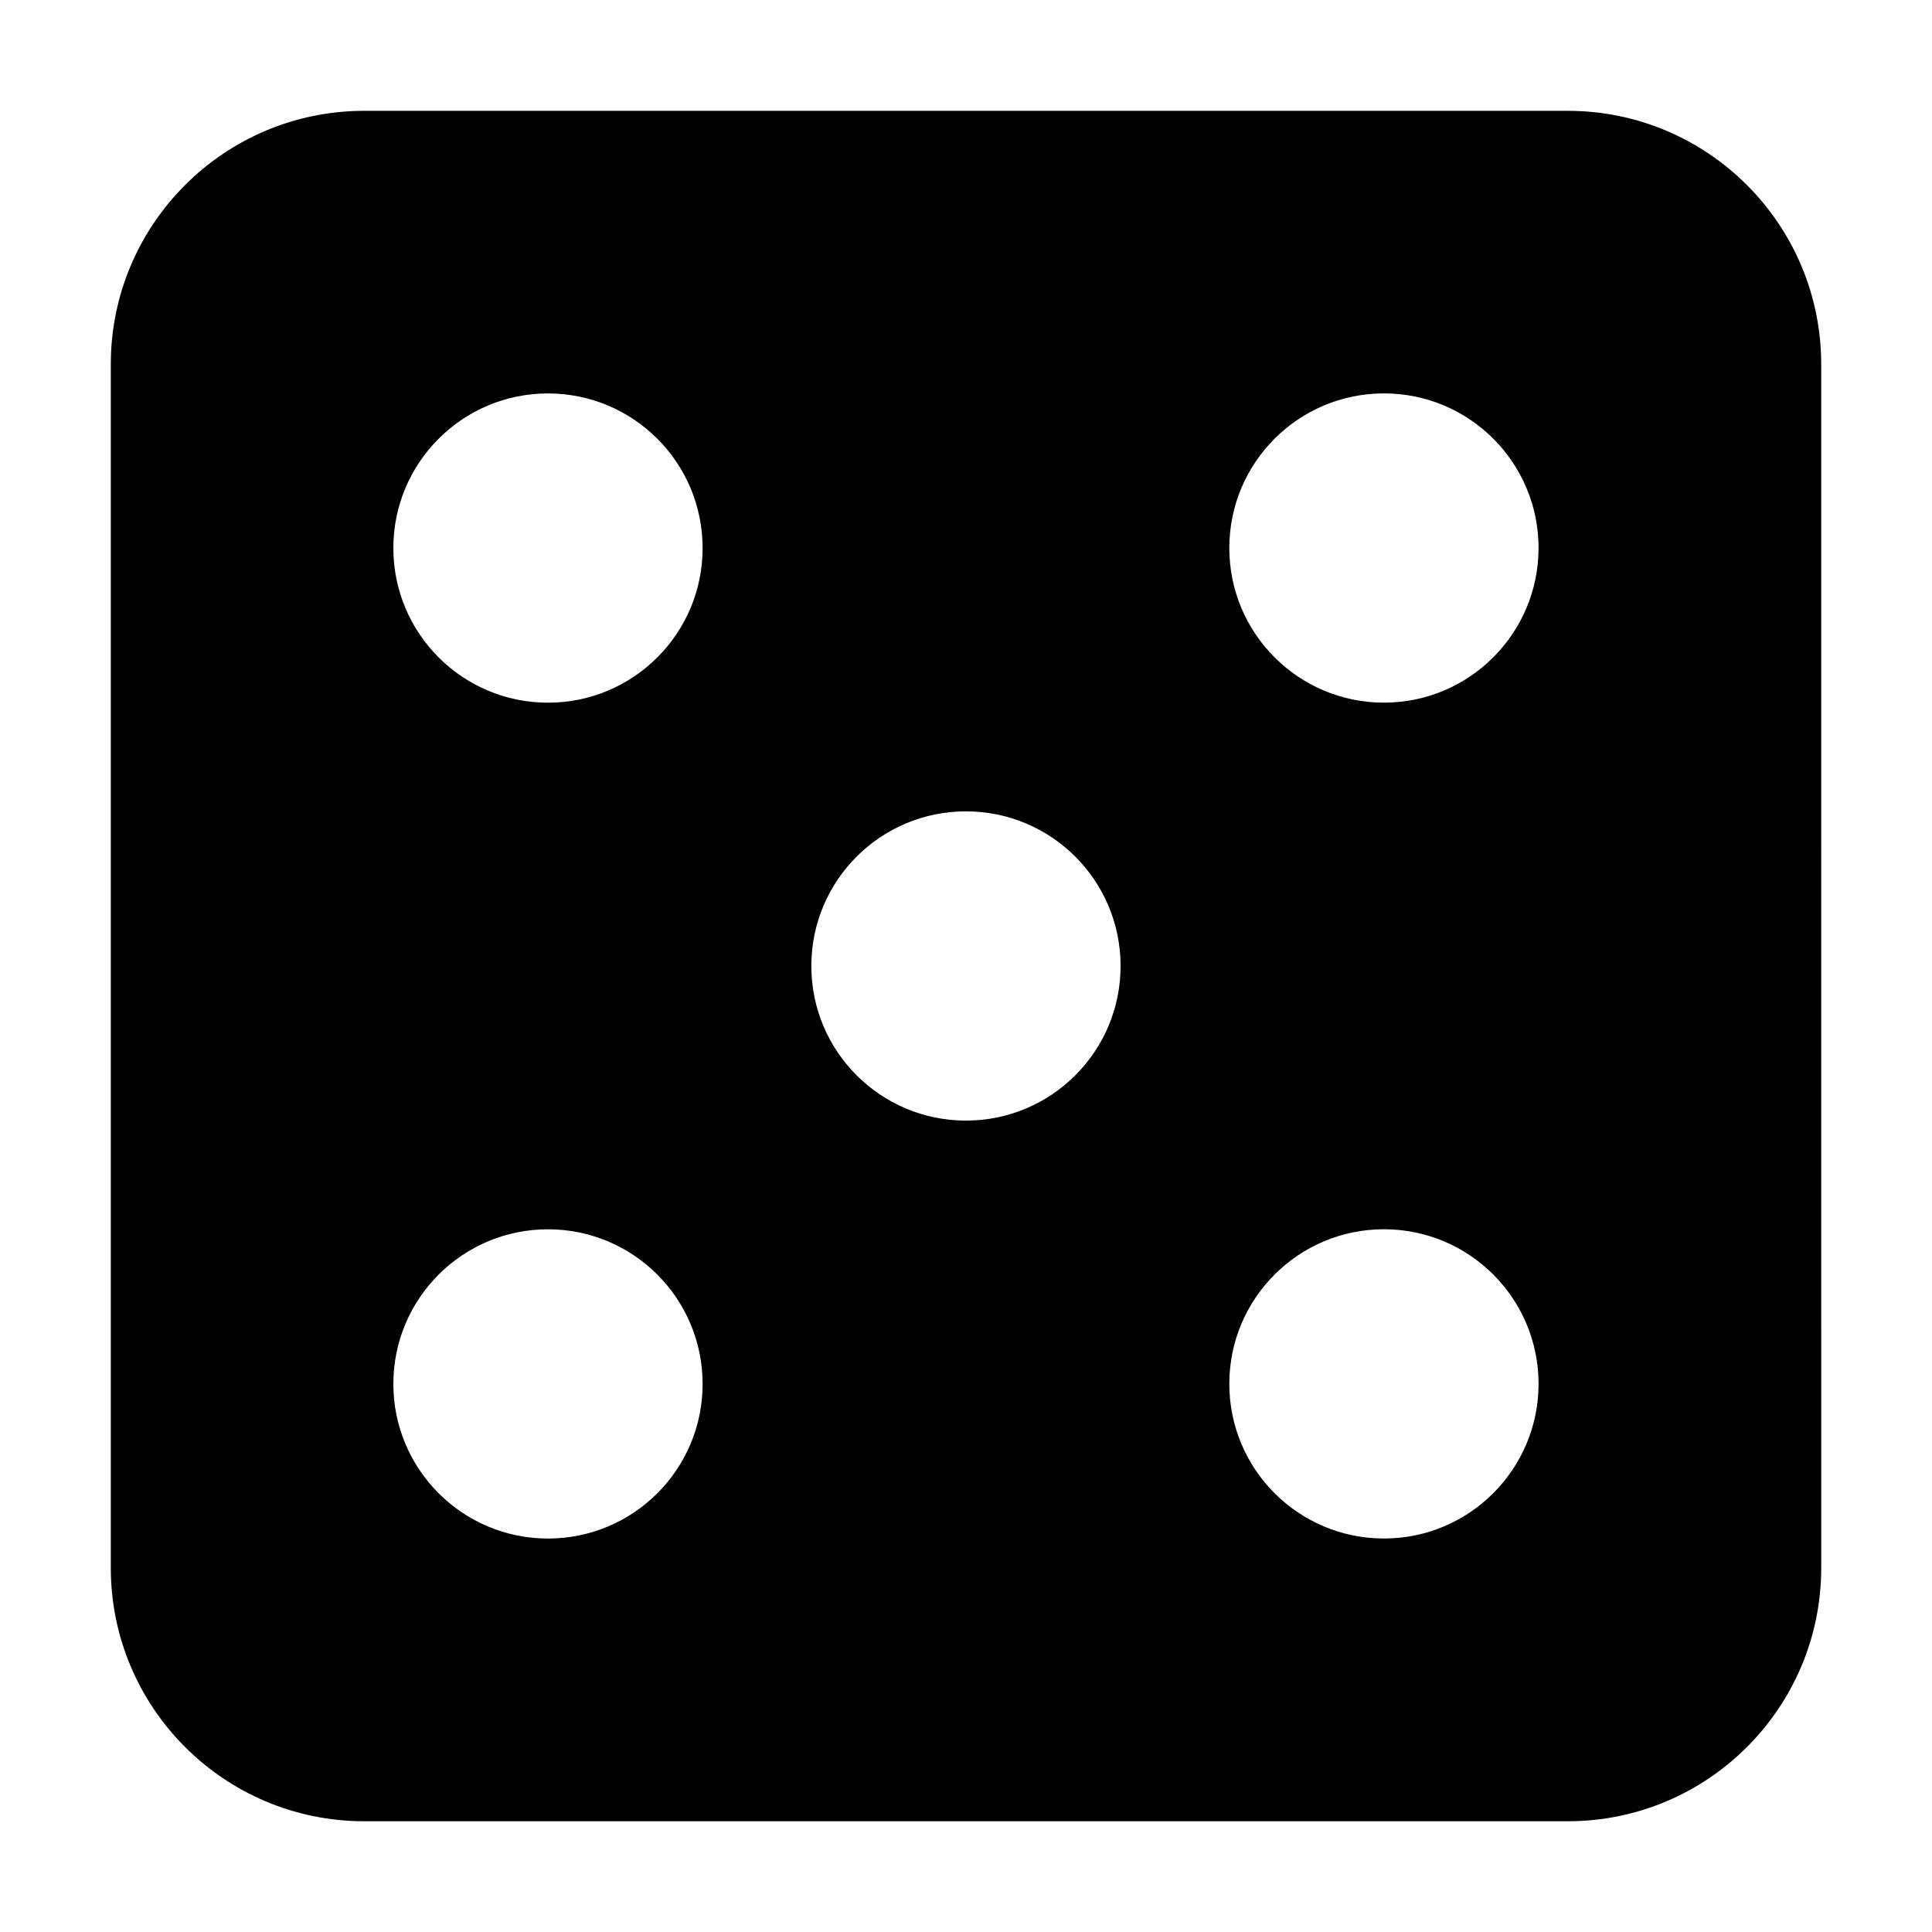 <?xml version="1.0" encoding="UTF-8"?>
<!-- Uploaded to: ICON Repo, www.svgrepo.com, Generator: ICON Repo Mixer Tools -->
<svg fill="#000000" width="800px" height="800px" version="1.1" viewBox="144 144 512 512" xmlns="http://www.w3.org/2000/svg">
 <path d="m559.45 173.37h-318.91c-37.098 0-67.176 30.078-67.176 67.176v318.93c0 37.098 30.078 67.176 67.176 67.176h318.93c37.098 0 67.176-30.078 67.176-67.176l-0.004-318.93c-0.016-37.113-30.078-67.176-67.191-67.176zm-270.23 378.36c-22.637 0-40.977-18.34-40.977-40.977 0-22.637 18.34-40.977 40.977-40.977 22.637 0 40.977 18.34 40.977 40.977 0.02 22.637-18.336 40.977-40.977 40.977zm0-221.51c-22.637 0-40.977-18.34-40.977-40.977 0-22.637 18.34-40.977 40.977-40.977 22.637 0 40.977 18.34 40.977 40.977 0.02 22.621-18.336 40.977-40.977 40.977zm110.77 110.75c-22.637 0-40.977-18.34-40.977-40.977s18.34-40.977 40.977-40.977 40.977 18.34 40.977 40.977-18.34 40.977-40.977 40.977zm110.77 110.75c-22.637 0-40.977-18.34-40.977-40.977 0-22.637 18.34-40.977 40.977-40.977s40.977 18.34 40.977 40.977c-0.016 22.637-18.355 40.977-40.977 40.977zm0-221.51c-22.637 0-40.977-18.34-40.977-40.977 0-22.637 18.34-40.977 40.977-40.977s40.977 18.34 40.977 40.977c-0.016 22.621-18.355 40.977-40.977 40.977z"/>
</svg>